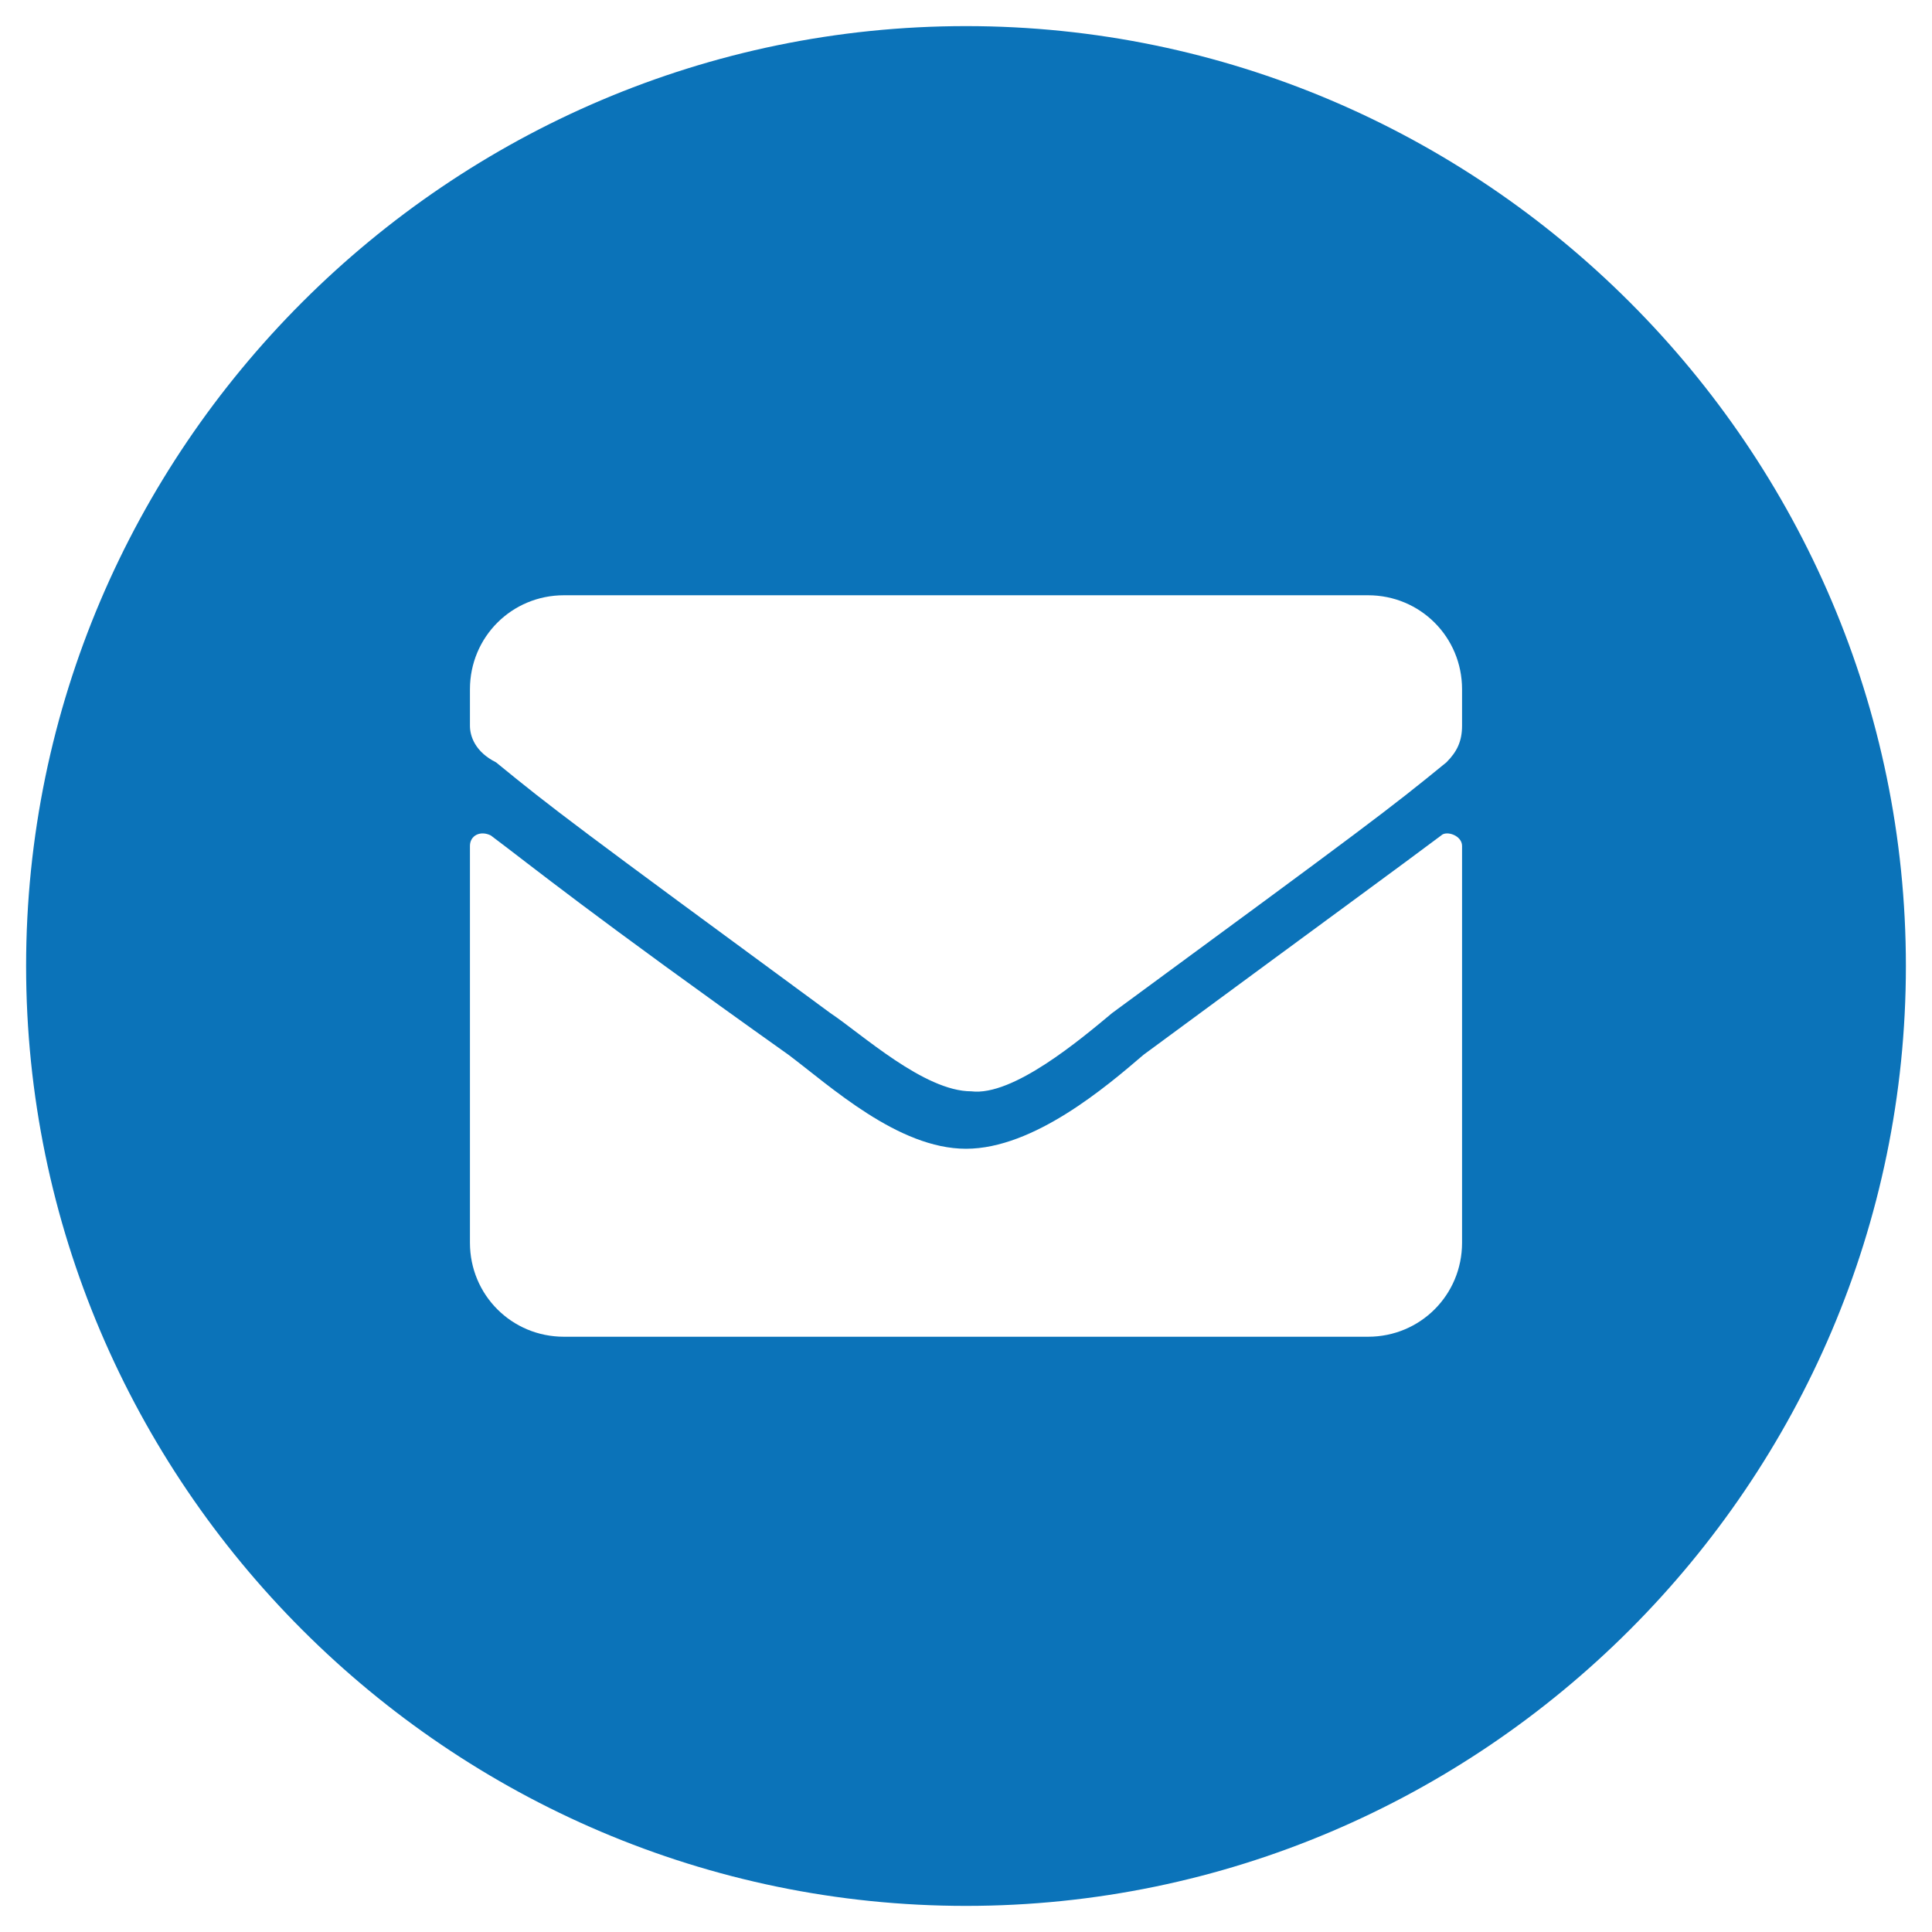 <?xml version="1.0" encoding="utf-8"?>
<!-- Generator: Adobe Illustrator 26.0.2, SVG Export Plug-In . SVG Version: 6.00 Build 0)  -->
<svg version="1.1" id="Layer_1" xmlns="http://www.w3.org/2000/svg" xmlns:xlink="http://www.w3.org/1999/xlink" x="0px" y="0px"
	 viewBox="0 0 37 37" style="enable-background:new 0 0 37 37;" xml:space="preserve">
<style type="text/css">
	.st0{fill:#0B73B9;}
	.st1{fill-rule:evenodd;clip-rule:evenodd;fill:#0B73B9;}
</style>
<path class="st0" d="M18.5,0.5c-9.9,0-18,8.1-18,18c0,9.9,8.1,18,18,18s18-8.1,18-18C36.5,8.6,28.4,0.5,18.5,0.5z M28,23.8
	c0,1-0.8,1.8-1.8,1.8H10.8c-1,0-1.8-0.8-1.8-1.8v-7.6c0-0.2,0.2-0.3,0.4-0.2c0.8,0.6,1.9,1.5,5.7,4.2c0.8,0.6,2.1,1.8,3.4,1.8
	c1.3,0,2.7-1.2,3.4-1.8c3.8-2.8,4.9-3.6,5.7-4.2c0.1-0.1,0.4,0,0.4,0.2V23.8z M28,13.9c0,0.3-0.1,0.5-0.3,0.7
	c-1.1,0.9-1.5,1.2-6.4,4.8c-0.6,0.5-1.9,1.6-2.7,1.5c-0.9,0-2.1-1.1-2.7-1.5c-4.9-3.6-5.3-3.9-6.4-4.8C9.1,14.4,9,14.1,9,13.9v-0.7
	c0-1,0.8-1.8,1.8-1.8h15.4c1,0,1.8,0.8,1.8,1.8V13.9z"/>
</svg>
